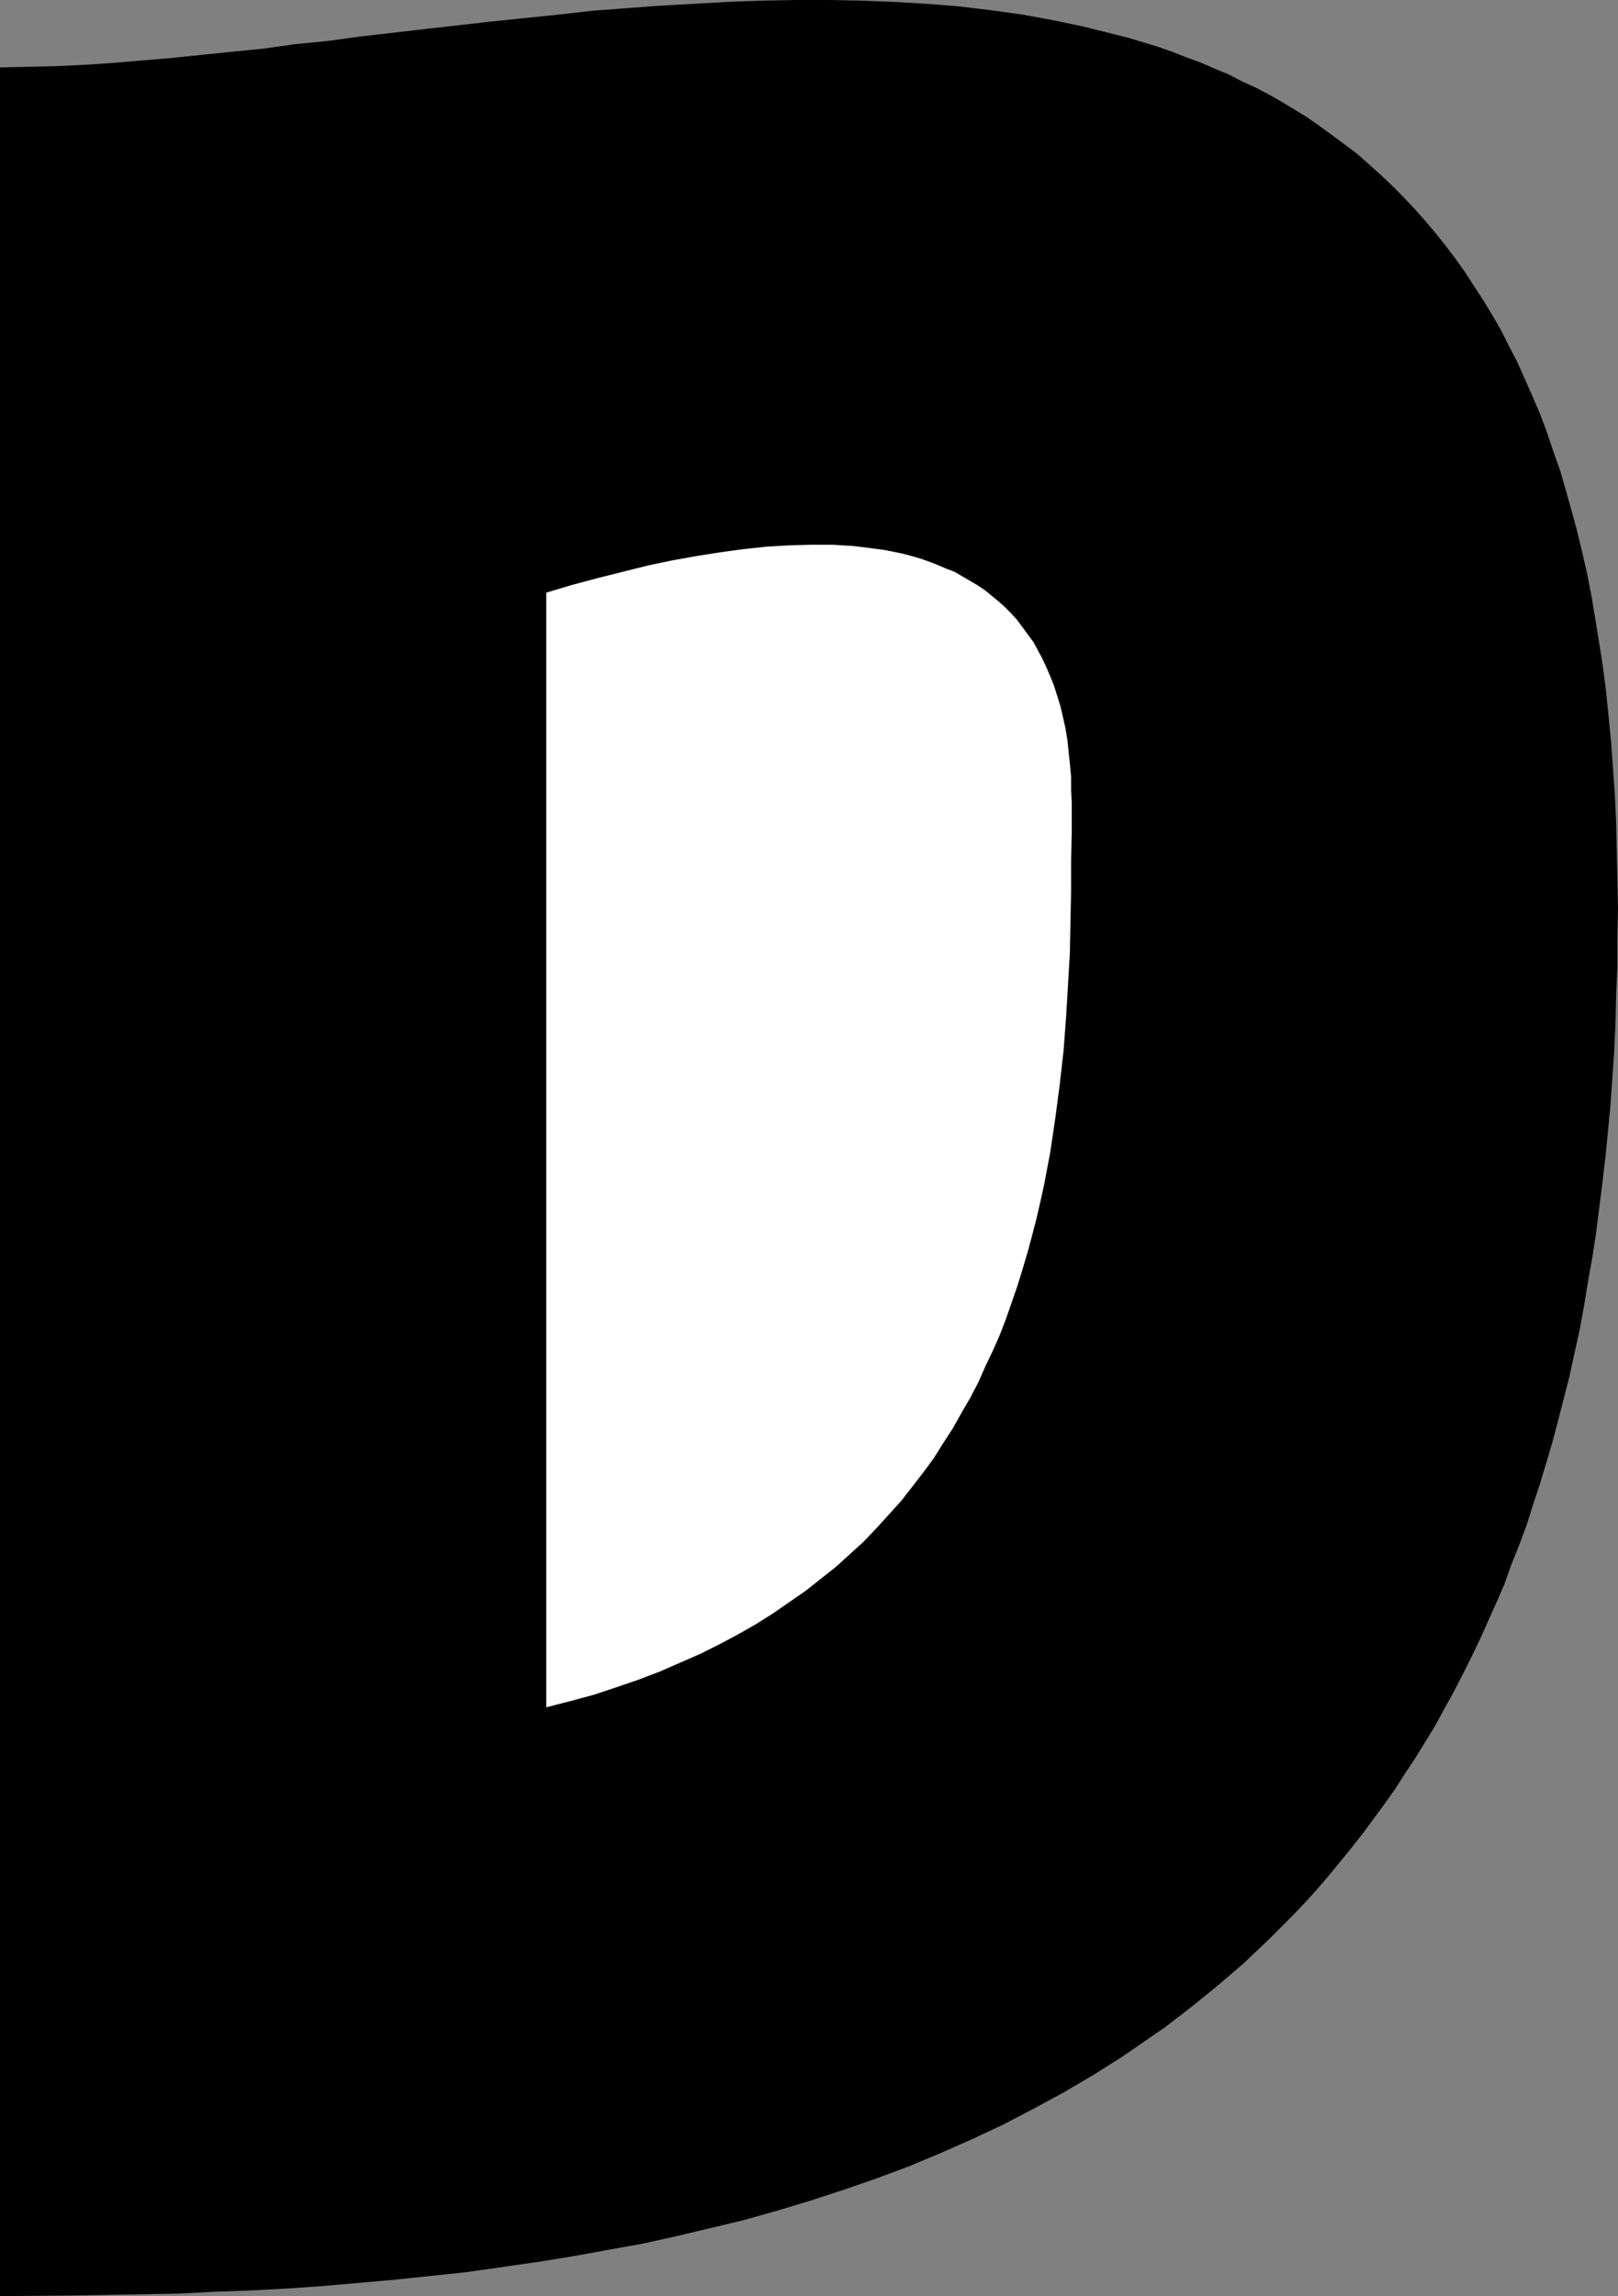 <?xml version="1.0" encoding="UTF-8" standalone="no"?>
<svg
   version="1.0"
   width="109.773mm"
   height="155.711mm"
   id="svg2"
   sodipodi:docname="Slanted D.wmf"
   xmlns:inkscape="http://www.inkscape.org/namespaces/inkscape"
   xmlns:sodipodi="http://sodipodi.sourceforge.net/DTD/sodipodi-0.dtd"
   xmlns="http://www.w3.org/2000/svg"
   xmlns:svg="http://www.w3.org/2000/svg">
  <rect width="100%" height="100%" fill="#808080" stroke="none"/>
  <sodipodi:namedview
     id="namedview2"
     pagecolor="#ffffff"
     bordercolor="#000000"
     borderopacity="0.25"
     inkscape:showpageshadow="2"
     inkscape:pageopacity="0.0"
     inkscape:pagecheckerboard="0"
     inkscape:deskcolor="#d1d1d1"
     inkscape:document-units="mm" />
  <defs
     id="defs1">
    <pattern
       id="WMFhbasepattern"
       patternUnits="userSpaceOnUse"
       width="6"
       height="6"
       x="0"
       y="0" />
  </defs>
  <path
     style="fill:#000000;fill-opacity:1;fill-rule:evenodd;stroke:none"
     d="m 0,17.29 v 571.225 l 18.256,-0.162 18.418,-0.323 9.209,-0.162 9.209,-0.485 9.209,-0.323 9.209,-0.485 9.209,-0.646 9.209,-0.808 9.209,-0.808 9.209,-0.97 9.209,-0.97 9.047,-1.293 9.047,-1.293 9.047,-1.454 8.886,-1.616 9.047,-1.616 8.724,-1.939 8.886,-2.101 8.724,-2.101 8.563,-2.424 8.563,-2.585 8.401,-2.747 8.401,-2.909 8.24,-3.07 8.078,-3.393 8.078,-3.555 7.917,-3.717 7.755,-4.04 7.755,-4.201 7.432,-4.363 7.432,-4.686 3.554,-2.424 3.716,-2.585 3.554,-2.424 3.393,-2.585 3.554,-2.747 3.393,-2.747 3.393,-2.747 3.393,-2.909 3.393,-2.909 3.231,-3.07 3.231,-3.07 3.07,-3.07 3.231,-3.232 3.07,-3.232 3.07,-3.393 2.908,-3.393 2.908,-3.555 2.908,-3.555 2.908,-3.717 2.747,-3.717 2.747,-3.717 2.747,-3.878 2.585,-4.04 2.585,-3.878 2.585,-4.201 2.585,-4.201 2.262,-4.201 2.423,-4.363 2.262,-4.363 2.262,-4.525 2.262,-4.686 2.1,-4.686 2.1,-4.686 2.1,-4.848 1.777,-5.009 1.939,-4.848 1.939,-5.171 1.616,-5.171 1.777,-5.333 1.616,-5.333 1.616,-5.494 1.454,-5.494 1.454,-5.656 1.454,-5.656 1.292,-5.979 1.292,-5.817 1.131,-6.14 0.969,-5.979 1.131,-6.302 0.969,-6.302 0.808,-6.302 0.808,-6.464 0.808,-6.787 0.646,-6.625 0.646,-6.787 0.485,-6.948 0.485,-6.948 0.323,-7.11 0.162,-7.272 0.323,-7.272 v -7.433 l 0.162,-7.433 -0.162,-7.595 -0.162,-7.272 -0.162,-7.272 -0.323,-6.948 -0.485,-6.948 -0.485,-6.787 -0.646,-6.464 -0.646,-6.464 -0.808,-6.302 -0.969,-6.14 -0.969,-5.979 -0.969,-5.817 -1.131,-5.817 -1.292,-5.656 -1.292,-5.333 -1.454,-5.333 -1.454,-5.171 -1.454,-5.009 -1.777,-5.009 -1.616,-4.848 -1.777,-4.686 -1.939,-4.525 -1.939,-4.363 -1.939,-4.363 -2.1,-4.04 -2.1,-4.201 -2.262,-3.878 -2.262,-3.717 -2.423,-3.717 -2.423,-3.717 -2.423,-3.393 -2.585,-3.393 -2.585,-3.232 -2.747,-3.232 -2.747,-3.07 -2.747,-2.909 -2.747,-2.747 -2.908,-2.747 -3.07,-2.747 -2.908,-2.585 -3.231,-2.424 -3.07,-2.262 -3.07,-2.262 -3.231,-2.262 -3.393,-2.101 -3.231,-1.939 -3.393,-1.939 -3.393,-1.778 -3.554,-1.616 -3.393,-1.778 -3.554,-1.454 -3.716,-1.616 -3.554,-1.293 -3.716,-1.454 -3.716,-1.293 -3.716,-1.131 L 289.357,9.695 285.48,8.726 281.602,7.756 277.725,6.787 269.97,5.171 262.053,3.717 253.814,2.585 245.736,1.616 237.496,0.97 229.095,0.485 220.694,0.162 212.292,0 h -8.563 l -8.563,0.162 -8.563,0.323 -8.563,0.485 -8.724,0.485 -8.724,0.646 -8.563,0.646 -8.563,0.97 -17.287,1.778 -17.126,1.939 -16.802,1.939 -8.24,1.131 -8.24,0.808 -8.078,1.131 -8.078,0.808 -7.917,0.808 -7.755,0.808 -7.755,0.646 -7.593,0.646 -7.432,0.485 -7.109,0.323 -7.109,0.162 z"
     id="path1" />
  <path
     style="fill:#ffffff;fill-opacity:1;fill-rule:evenodd;stroke:none"
     d="m 140.074,151.896 v 285.693 l 6.301,-1.616 5.978,-1.616 5.816,-1.939 5.655,-1.939 5.493,-2.101 5.17,-2.262 5.17,-2.262 4.847,-2.424 4.847,-2.585 4.524,-2.585 4.362,-2.747 4.201,-2.909 4.201,-2.909 3.877,-3.07 3.877,-3.07 3.554,-3.232 3.554,-3.232 3.231,-3.393 3.231,-3.555 3.07,-3.393 2.908,-3.717 2.747,-3.555 2.747,-3.717 2.423,-3.878 2.423,-3.717 2.262,-4.04 2.262,-3.878 2.1,-4.04 1.777,-4.04 1.939,-4.04 1.777,-4.04 1.616,-4.201 1.454,-4.201 1.454,-4.201 1.292,-4.201 1.292,-4.363 1.131,-4.201 1.131,-4.363 0.969,-4.201 0.969,-4.363 1.616,-8.564 1.292,-8.726 1.131,-8.564 0.969,-8.564 0.646,-8.564 0.485,-8.241 0.485,-8.241 0.162,-8.241 0.162,-7.918 v -7.595 l 0.162,-7.433 v -7.272 l -0.162,-3.555 v -3.232 l -0.323,-3.393 -0.323,-3.07 -0.323,-3.07 -0.485,-2.909 -0.646,-2.909 -0.646,-2.747 -0.808,-2.585 -0.808,-2.585 -0.969,-2.424 -0.969,-2.262 -1.131,-2.424 -1.131,-2.101 -1.131,-2.101 -1.454,-1.939 -1.292,-1.778 -1.454,-1.939 -1.454,-1.616 -1.616,-1.616 -1.616,-1.454 -1.777,-1.454 -1.777,-1.454 -1.939,-1.293 -1.939,-1.131 -1.939,-1.131 -1.939,-1.131 -2.1,-0.808 -2.262,-0.97 -2.1,-0.808 -2.262,-0.808 -2.262,-0.646 -2.423,-0.646 -2.423,-0.485 -2.423,-0.485 -2.585,-0.323 -2.423,-0.323 -2.747,-0.323 -5.332,-0.323 h -5.493 l -5.655,0.162 -5.655,0.323 -5.978,0.646 -5.978,0.808 -6.139,0.97 -6.301,1.131 -6.139,1.293 -6.462,1.616 -6.462,1.616 -6.624,1.778 z"
     id="path2" />
</svg>
